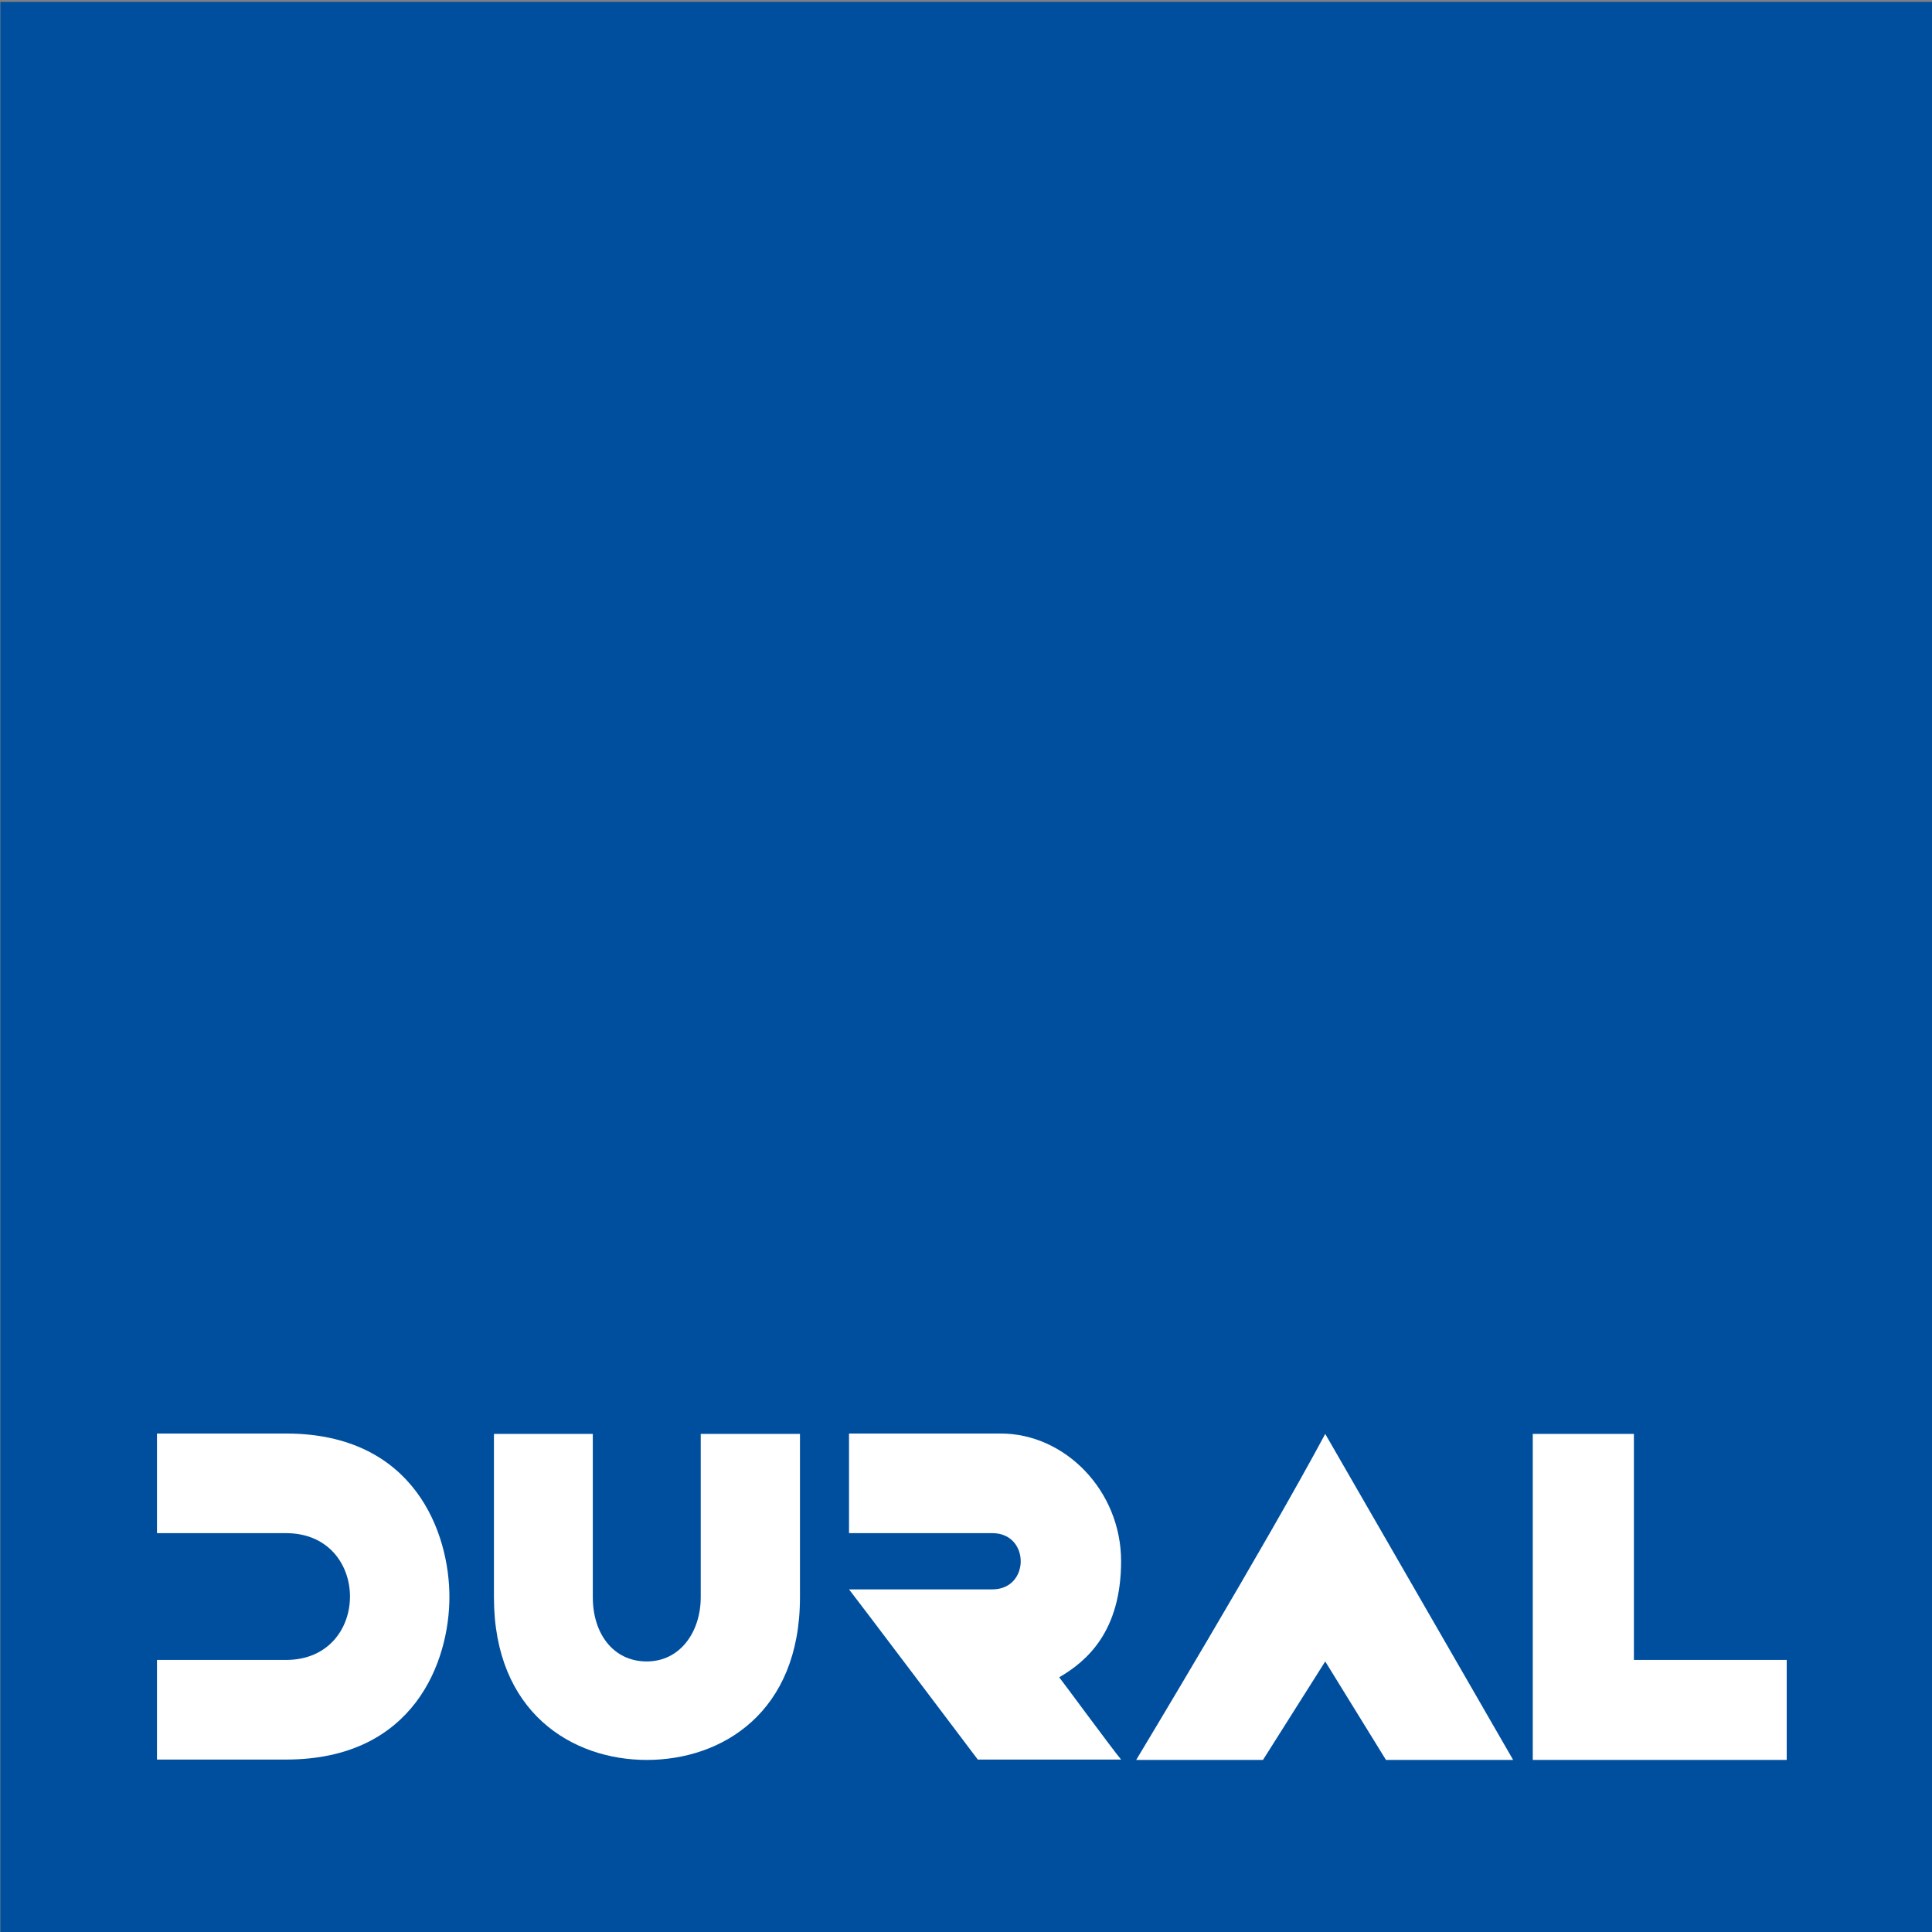 <svg xmlns="http://www.w3.org/2000/svg" id="Ebene_1" data-name="Ebene 1" viewBox="0 0 512 512"><rect x="0" y="0" width="512" height="512" fill="#808080" stroke="none"/><defs><style>      .cls-1 {        fill: #004f9f;      }      .cls-1, .cls-2 {        fill-rule: evenodd;        stroke-width: 0px;      }      .cls-2 {        fill: #fff;      }    </style></defs><polygon class="cls-1" points=".1 .5 512.1 .5 512.1 512.4 .1 512.4 .1 .5 .1 .5"></polygon><path class="cls-2" d="M301.1,466.4s34.3-56.9,50.1-86.4l49.8,86.4h-33.7l-16.1-26.1-16.5,26.1h-33.6Z"></path><path class="cls-2" d="M41.6,466.4v-26.5c8.1,0,24,0,34.2,0,22.6,0,22.6-33.6,0-33.6h-34.2v-26.4h34.2c34.1,0,43.3,26.4,43.3,43.3s-9.2,43.1-43.3,43.1h-34.2Z"></path><path class="cls-2" d="M171.4,466.4c-19.8,0-40.5-12.6-40.5-43.1v-43.3h26.2v43.3c0,9.6,5.4,17,14.3,17s14.3-7.9,14.3-17v-43.3h26.3v43.3c0,30.5-20.6,43.1-40.6,43.1h0Z"></path><path class="cls-2" d="M259.2,466.4s-34.1-45.2-34.2-45.2c7.1,0,24.6,0,38,0,10,0,10-14.9,0-14.9h-38v-26.4h40.2c17.1,0,31.9,15.2,31.9,33.8s-9,26.5-16.4,30.8c.9,1.1,14.2,19.2,16.4,21.8h-37.9Z"></path><path class="cls-2" d="M406.2,466.4v-86.4c8.4,0,18.1,0,26.8,0v59.9h40.5c0,10,0,16.3,0,26.5-11.2,0-58.3,0-67.3,0h0Z"></path></svg>